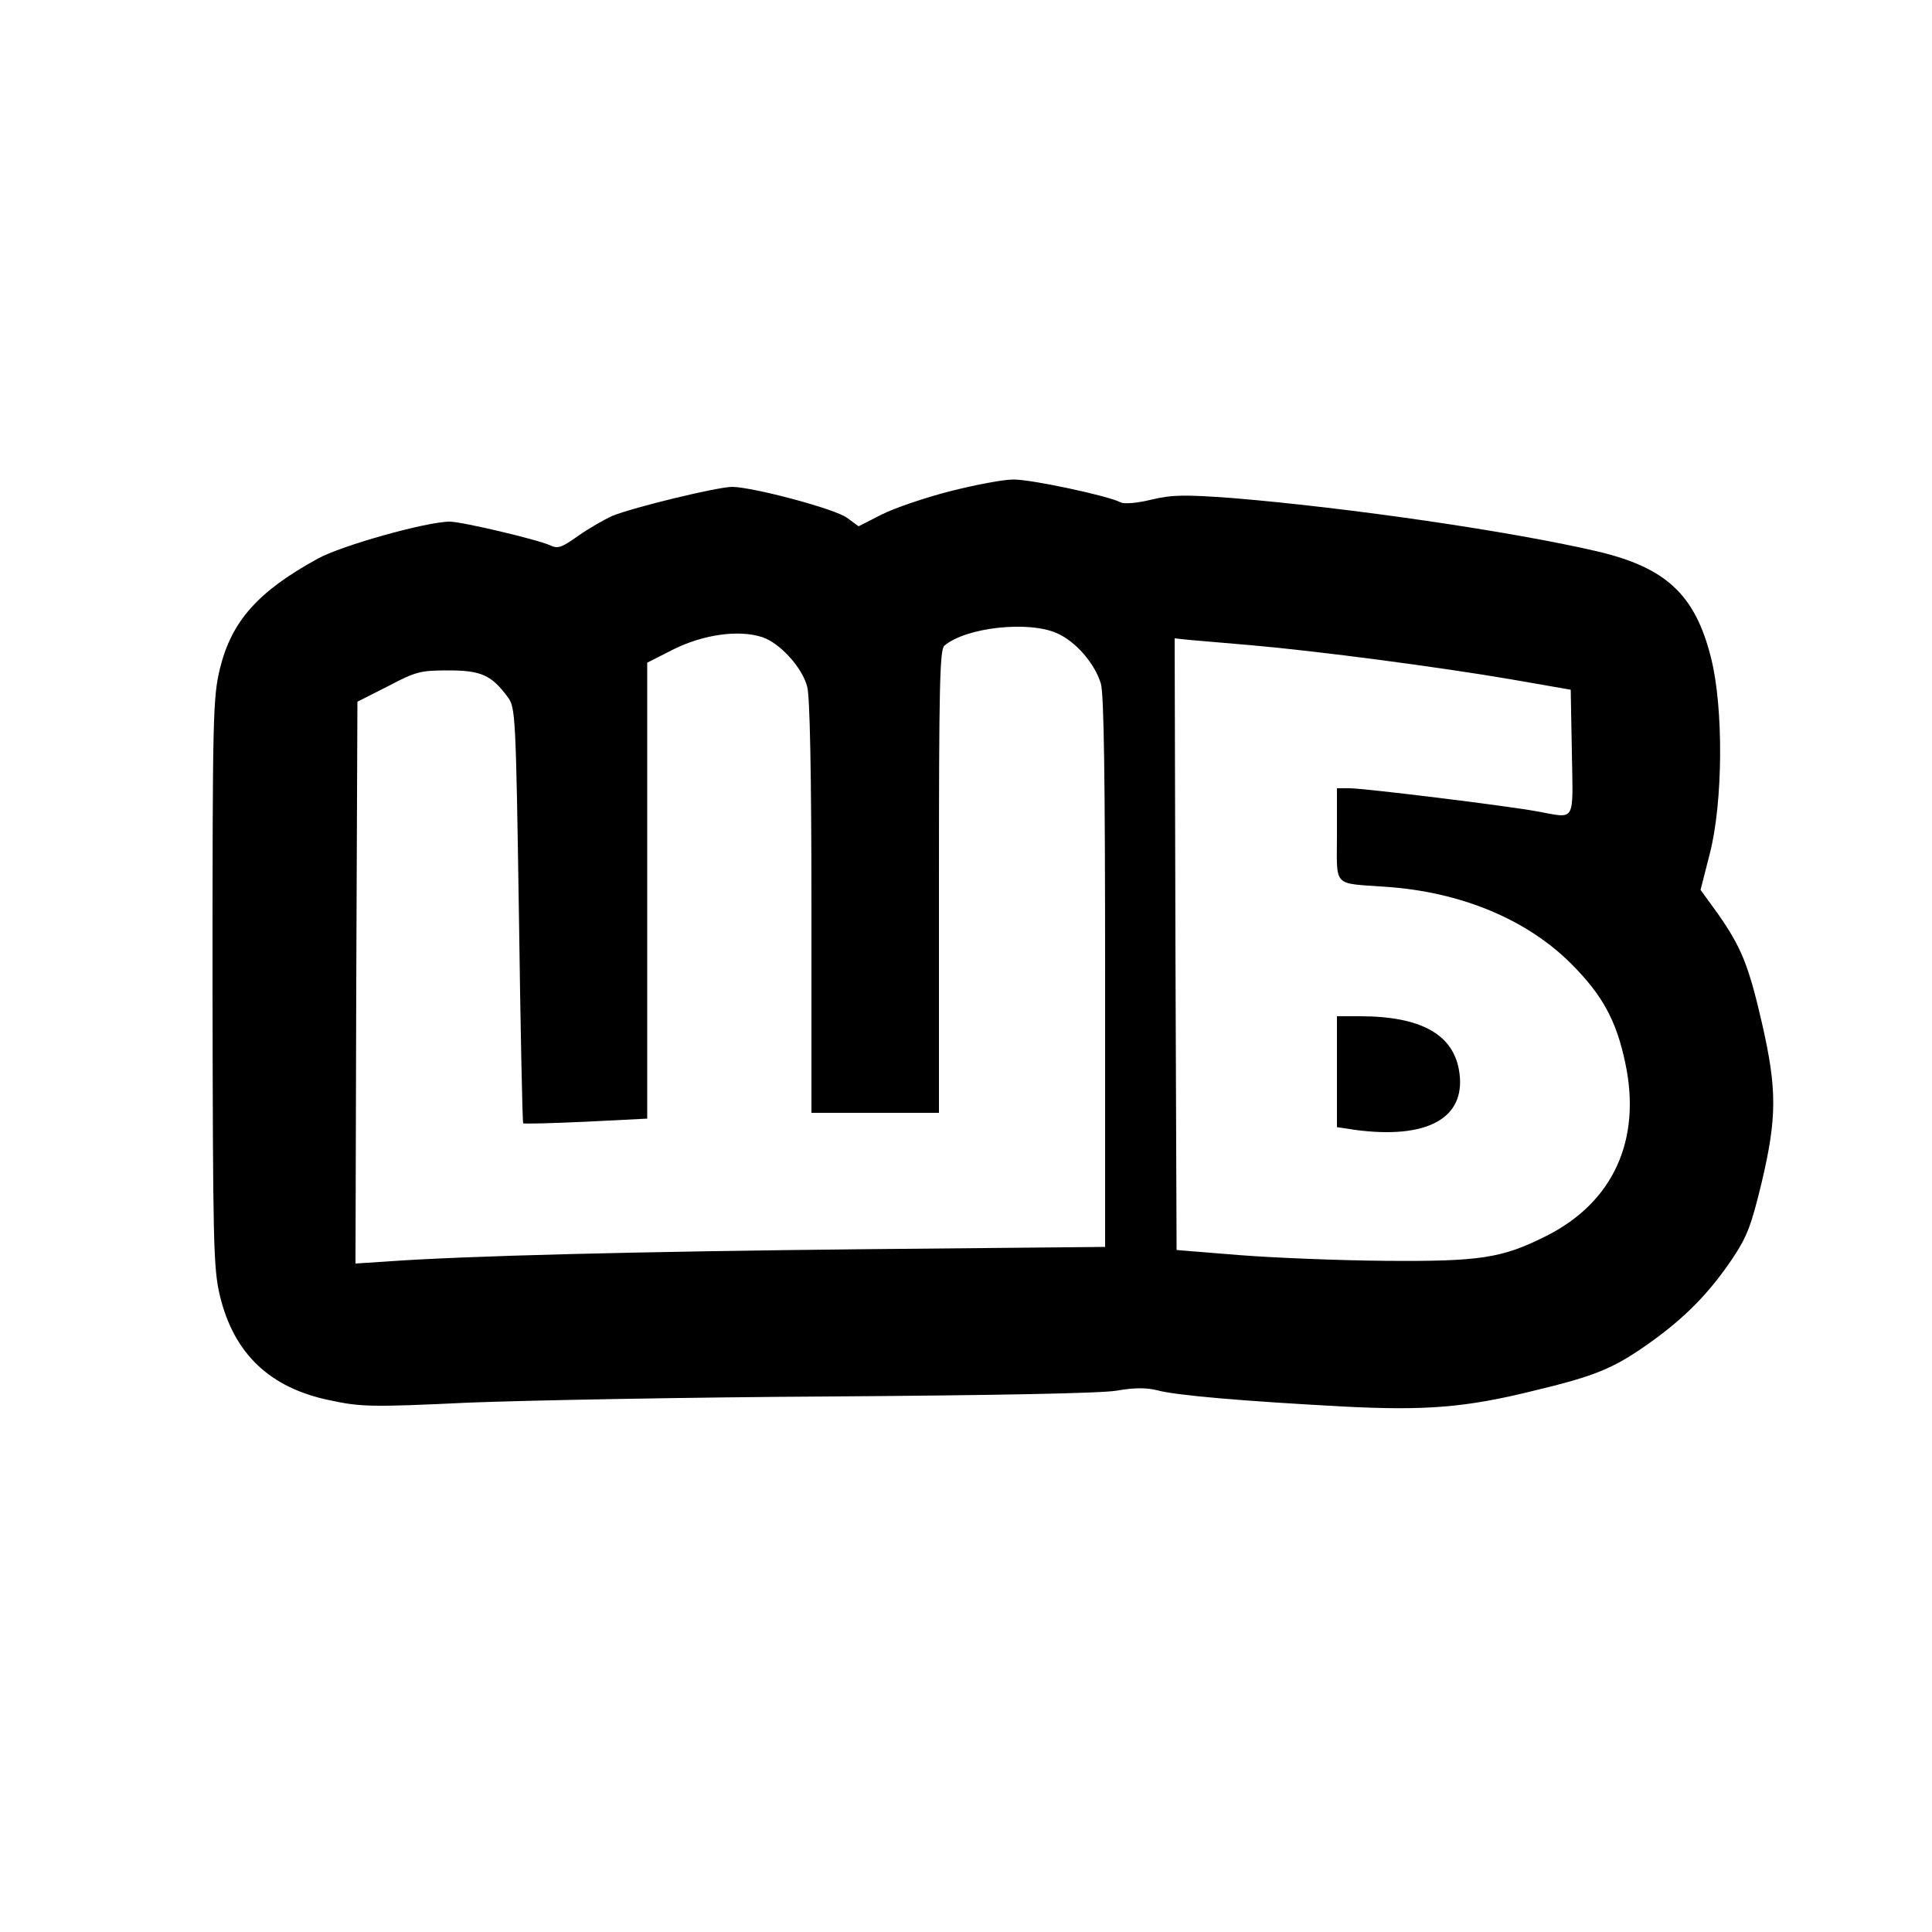 <?xml version="1.0" standalone="no"?>
<!DOCTYPE svg PUBLIC "-//W3C//DTD SVG 20010904//EN"
 "http://www.w3.org/TR/2001/REC-SVG-20010904/DTD/svg10.dtd">
<svg version="1.0" xmlns="http://www.w3.org/2000/svg"
 width="500pt" height="500pt" viewBox="0 0 500 500"
 preserveAspectRatio="xMidYMid meet">
<g transform="translate(0,500) scale(0.1,-0.1)"
fill="#000000" stroke="none">
<path d="M2460 3729 c-63 -16 -143 -43 -177 -60 l-61 -31 -30 22 c-31 23 -241
79 -297 80 -38 0 -256 -53 -310 -75 -22 -10 -62 -33 -89 -52 -42 -30 -52 -34
-73 -24 -33 15 -228 61 -259 61 -60 0 -281 -62 -342 -96 -155 -85 -223 -162
-253 -285 -18 -75 -19 -125 -19 -812 1 -676 2 -738 19 -810 36 -150 129 -239
285 -271 80 -17 106 -18 359 -6 149 6 573 14 942 16 420 3 694 8 735 15 46 8
76 8 105 1 46 -13 220 -28 480 -42 212 -11 317 -3 491 40 163 39 209 58 301
123 93 66 155 129 216 219 38 57 49 85 76 197 40 169 40 242 1 413 -35 152
-54 197 -114 283 l-45 62 24 94 c34 132 36 377 3 507 -41 163 -116 233 -294
275 -223 52 -642 113 -944 138 -124 9 -155 9 -210 -4 -36 -9 -71 -12 -80 -7
-32 17 -234 60 -278 59 -26 0 -99 -14 -162 -30z m276 -368 c49 -22 97 -78 113
-130 8 -27 11 -245 11 -748 l0 -710 -632 -6 c-577 -6 -1029 -17 -1231 -32
l-77 -5 2 727 3 727 79 40 c72 38 84 41 156 41 85 0 112 -12 154 -69 20 -27
21 -44 29 -564 4 -295 9 -537 11 -539 1 -2 74 0 162 4 l159 8 0 590 0 590 69
35 c77 38 168 51 229 31 45 -15 103 -78 116 -128 7 -25 11 -226 11 -570 l0
-533 165 0 165 0 0 599 c0 501 2 600 14 610 57 48 219 65 292 32z m504 -31
c171 -15 483 -56 670 -88 l155 -27 3 -163 c3 -184 11 -170 -89 -152 -81 15
-449 60 -486 60 l-33 0 0 -120 c0 -138 -13 -125 126 -135 194 -13 365 -84 480
-199 81 -81 117 -147 140 -256 43 -200 -31 -362 -205 -449 -113 -57 -170 -66
-416 -64 -121 1 -292 8 -380 15 l-160 13 -3 792 -2 791 37 -4 c21 -2 94 -8
163 -14z"/>
<path d="M3460 2226 l0 -143 46 -7 c186 -25 287 29 271 147 -13 99 -98 147
-258 147 l-59 0 0 -144z"/>
</g>
</svg>
